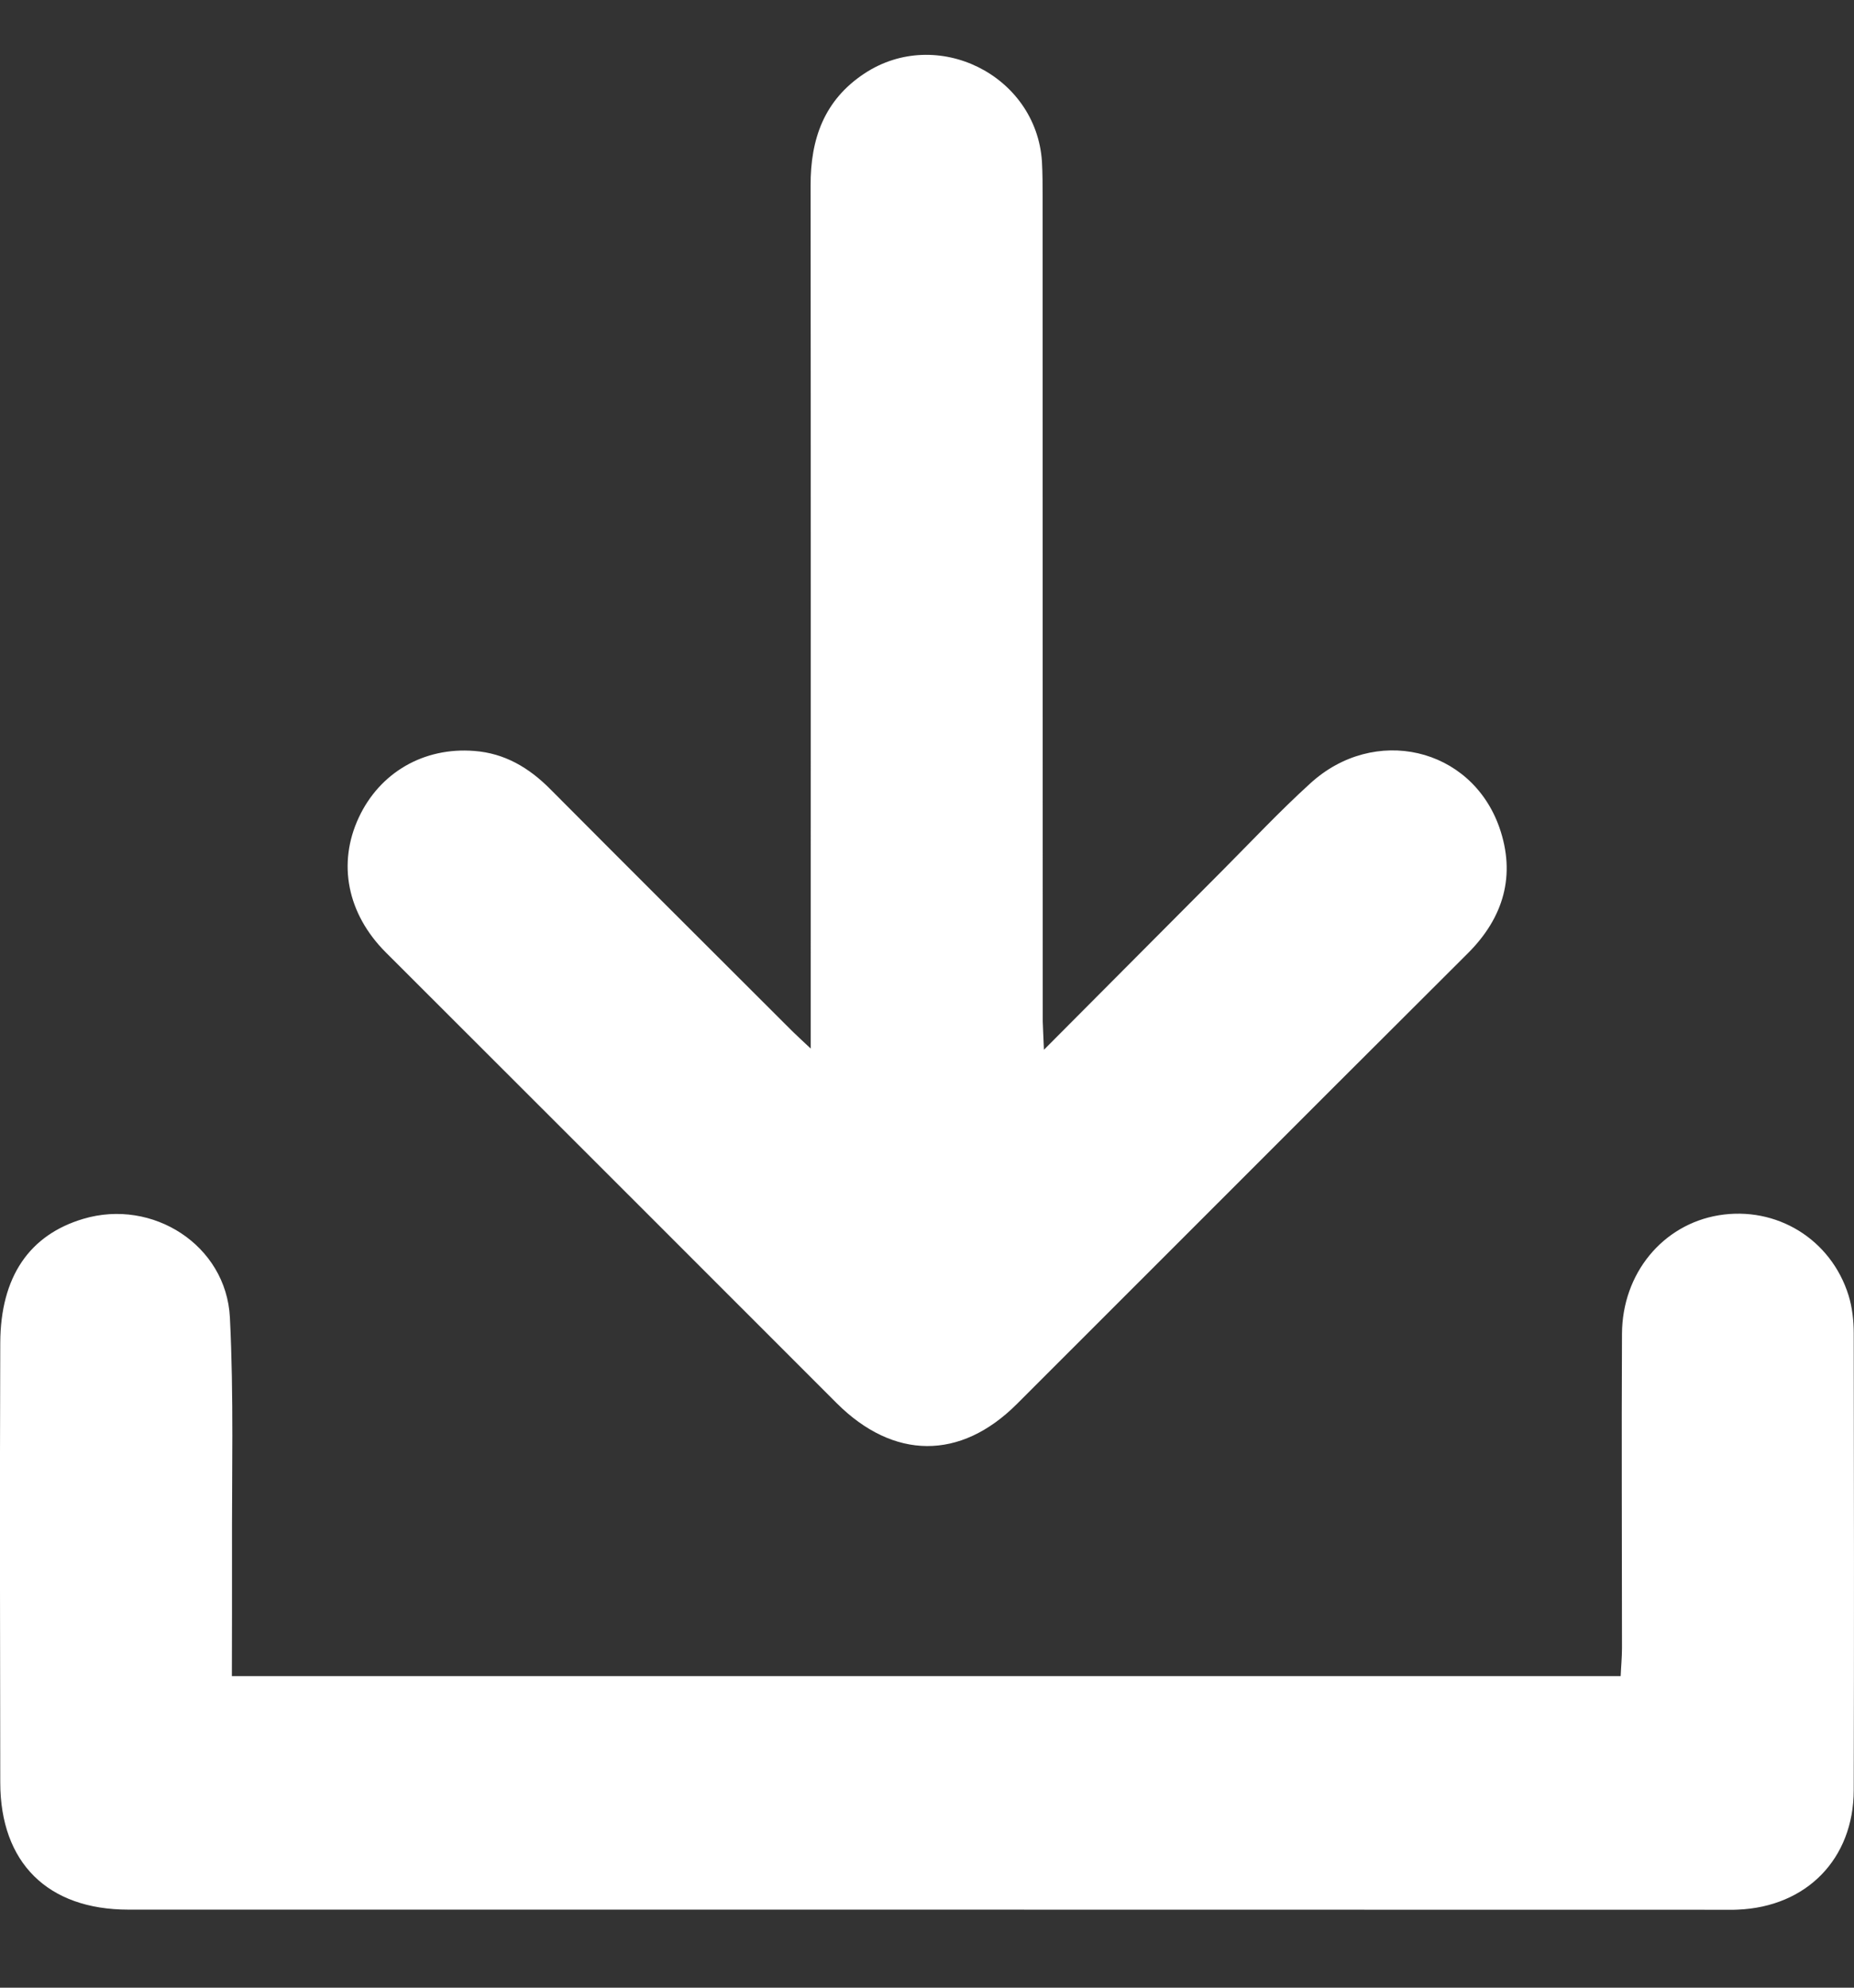 <svg width="14" height="15" viewBox="0 0 14 15" fill="none" xmlns="http://www.w3.org/2000/svg">
<rect x="0" y="0" width="14" height="15" fill="#333333" stroke="none"/>
<path d="M1.751 12.649C5.254 12.649 8.736 12.649 12.238 12.649C12.241 12.577 12.248 12.508 12.248 12.437C12.248 11.647 12.244 10.857 12.248 10.066C12.25 9.609 12.556 9.241 12.979 9.171C13.414 9.1 13.826 9.35 13.959 9.776C13.987 9.867 13.998 9.967 13.998 10.063C14 11.211 14.001 12.361 13.998 13.509C13.997 14.029 13.641 14.39 13.122 14.411C13.086 14.413 13.049 14.412 13.012 14.412C8.998 14.411 4.984 14.411 0.97 14.411C0.36 14.411 0.003 14.057 0.002 13.453C0 12.347 -0.002 11.24 0.002 10.134C0.004 9.635 0.222 9.319 0.629 9.198C1.153 9.042 1.708 9.397 1.736 9.942C1.766 10.536 1.75 11.133 1.752 11.729C1.753 12.032 1.751 12.334 1.751 12.649Z" fill="white"/>
<path d="M7.883 7.922C8.36 7.443 8.796 7.005 9.233 6.567C9.452 6.347 9.664 6.121 9.893 5.913C10.376 5.47 11.108 5.637 11.322 6.244C11.448 6.604 11.355 6.924 11.084 7.194C10.408 7.867 9.733 8.542 9.059 9.216C8.599 9.676 8.139 10.136 7.679 10.595C7.252 11.022 6.747 11.017 6.318 10.589C5.184 9.454 4.048 8.321 2.913 7.187C2.622 6.896 2.547 6.517 2.709 6.17C2.867 5.831 3.199 5.637 3.581 5.667C3.81 5.684 3.994 5.793 4.154 5.954C4.763 6.566 5.374 7.174 5.985 7.784C6.015 7.814 6.047 7.842 6.122 7.913C6.122 7.803 6.122 7.737 6.122 7.671C6.122 5.58 6.123 3.49 6.121 1.4C6.12 1.049 6.223 0.756 6.527 0.555C7.073 0.194 7.825 0.565 7.868 1.219C7.873 1.309 7.873 1.4 7.873 1.492C7.874 3.564 7.873 5.636 7.874 7.708C7.875 7.76 7.879 7.812 7.883 7.922Z" fill="white"/>
</svg>
